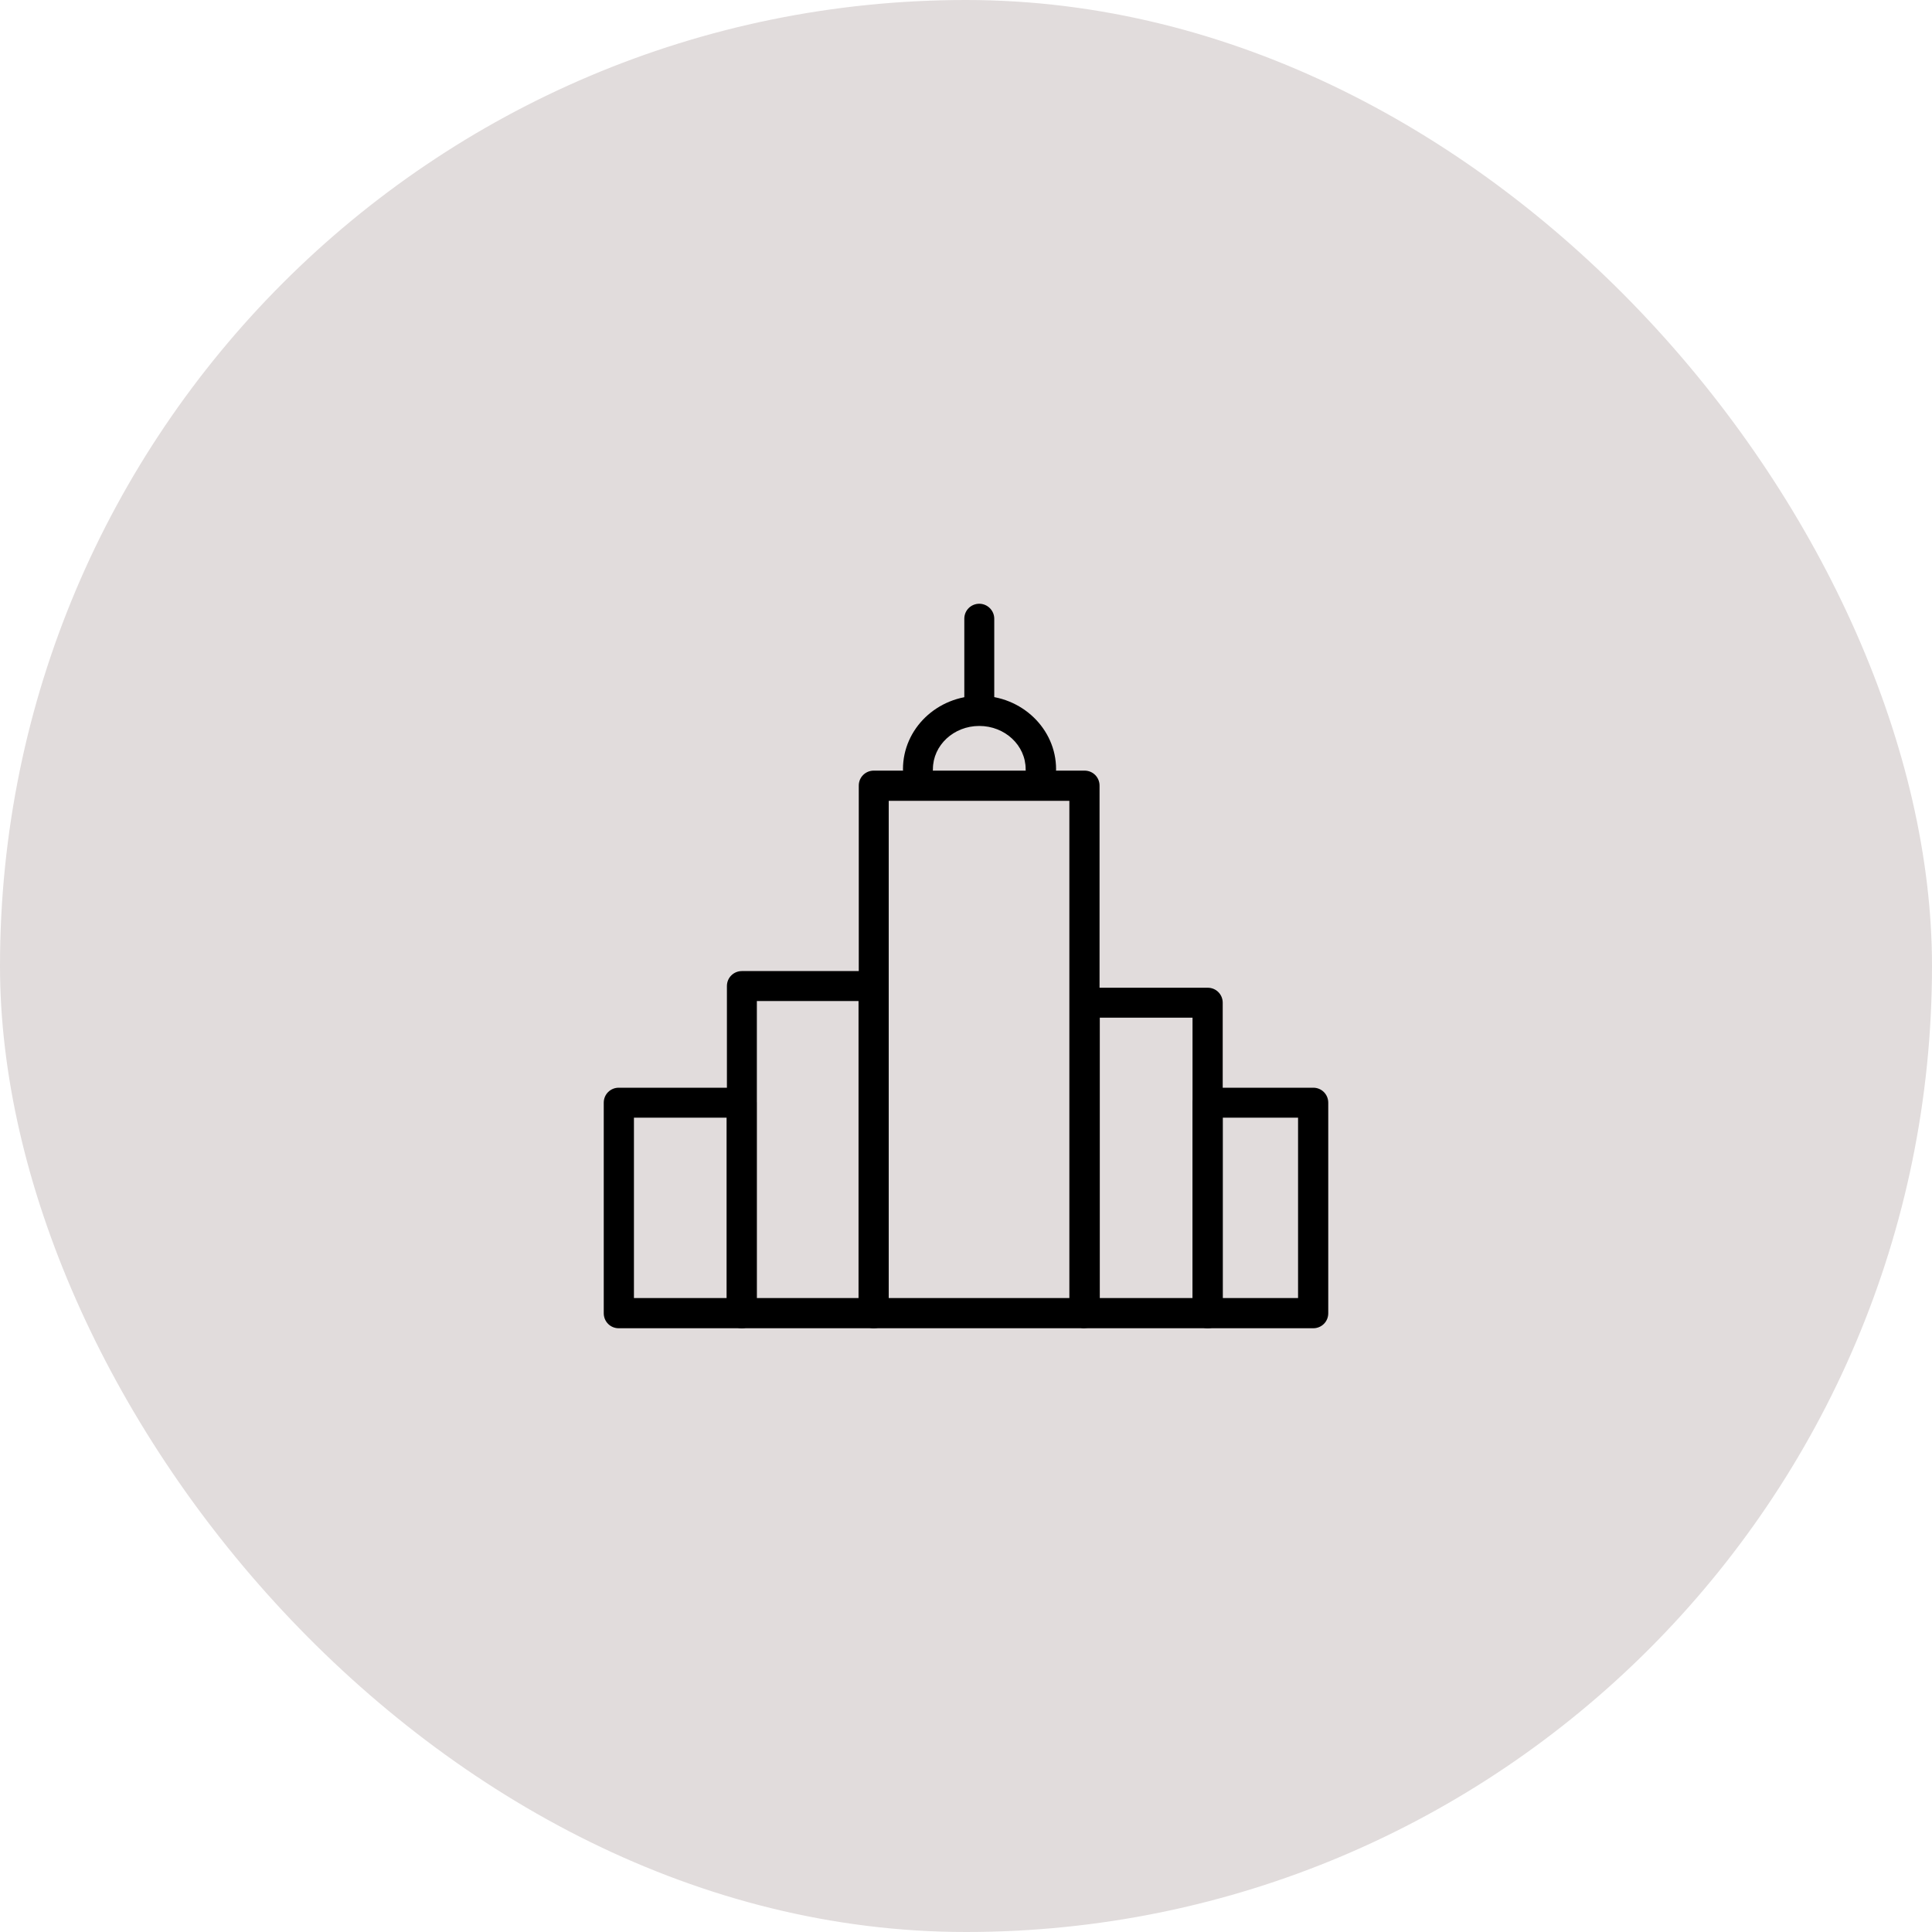 <svg width="80" height="80" viewBox="0 0 80 80" fill="none" xmlns="http://www.w3.org/2000/svg">
<rect width="80" height="80" rx="40" fill="#E1DCDC"/>
<g clip-path="url(#clip0_4475_3360)">
<path d="M44.91 55H36.18C35.83 55 35.56 54.72 35.56 54.38V32.53C35.56 32.18 35.84 31.91 36.18 31.91H44.91C45.26 31.91 45.53 32.19 45.53 32.53V54.37C45.53 54.72 45.25 54.99 44.91 54.99V55ZM36.8 53.75H44.28V33.16H36.8V53.75Z" fill="black"/>
<path d="M50.01 55H44.92C44.57 55 44.3 54.72 44.3 54.38V41.52C44.3 41.17 44.58 40.9 44.92 40.9H50.01C50.36 40.9 50.63 41.18 50.63 41.52V54.38C50.63 54.73 50.35 55 50.01 55ZM45.54 53.75H49.38V42.14H45.54V53.75Z" fill="black"/>
<path d="M54.38 55H50.01C49.66 55 49.39 54.72 49.39 54.38V45.66C49.39 45.31 49.67 45.04 50.01 45.04H54.38C54.73 45.04 55 45.32 55 45.66V54.38C55 54.73 54.72 55 54.38 55ZM50.63 53.75H53.75V46.28H50.63V53.75Z" fill="black"/>
<path d="M30.72 55H25.62C25.27 55 25 54.72 25 54.38V45.66C25 45.31 25.28 45.04 25.62 45.04H30.71C31.06 45.04 31.33 45.32 31.33 45.66V54.38C31.33 54.73 31.05 55 30.71 55H30.72ZM26.25 53.75H30.09V46.28H26.25V53.75Z" fill="black"/>
<path d="M36.18 55H30.72C30.37 55 30.1 54.72 30.1 54.38V40.83C30.1 40.48 30.38 40.21 30.72 40.21H36.18C36.53 40.21 36.8 40.49 36.8 40.83V54.38C36.8 54.73 36.52 55 36.18 55ZM31.34 53.75H35.55V41.45H31.34V53.75Z" fill="black"/>
<path d="M43.09 32.47C42.74 32.47 42.47 32.19 42.47 31.85C42.47 30.86 41.61 30.06 40.55 30.06C39.49 30.06 38.63 30.86 38.63 31.85C38.63 32.2 38.35 32.47 38.01 32.47C37.67 32.47 37.39 32.19 37.39 31.85C37.39 30.17 38.81 28.81 40.56 28.81C42.31 28.81 43.73 30.18 43.73 31.85C43.73 32.2 43.45 32.47 43.11 32.47H43.09Z" fill="black"/>
<path d="M40.55 30.05C40.2 30.05 39.93 29.77 39.93 29.43V25.62C39.93 25.27 40.21 25 40.55 25C40.89 25 41.17 25.28 41.17 25.62V29.42C41.17 29.77 40.89 30.04 40.55 30.04V30.05Z" fill="black"/>
</g>
<defs>
<clipPath id="clip0_4475_3360">
<rect width="30" height="30" fill="white" transform="translate(25 25)"/>
</clipPath>
</defs>
</svg>
